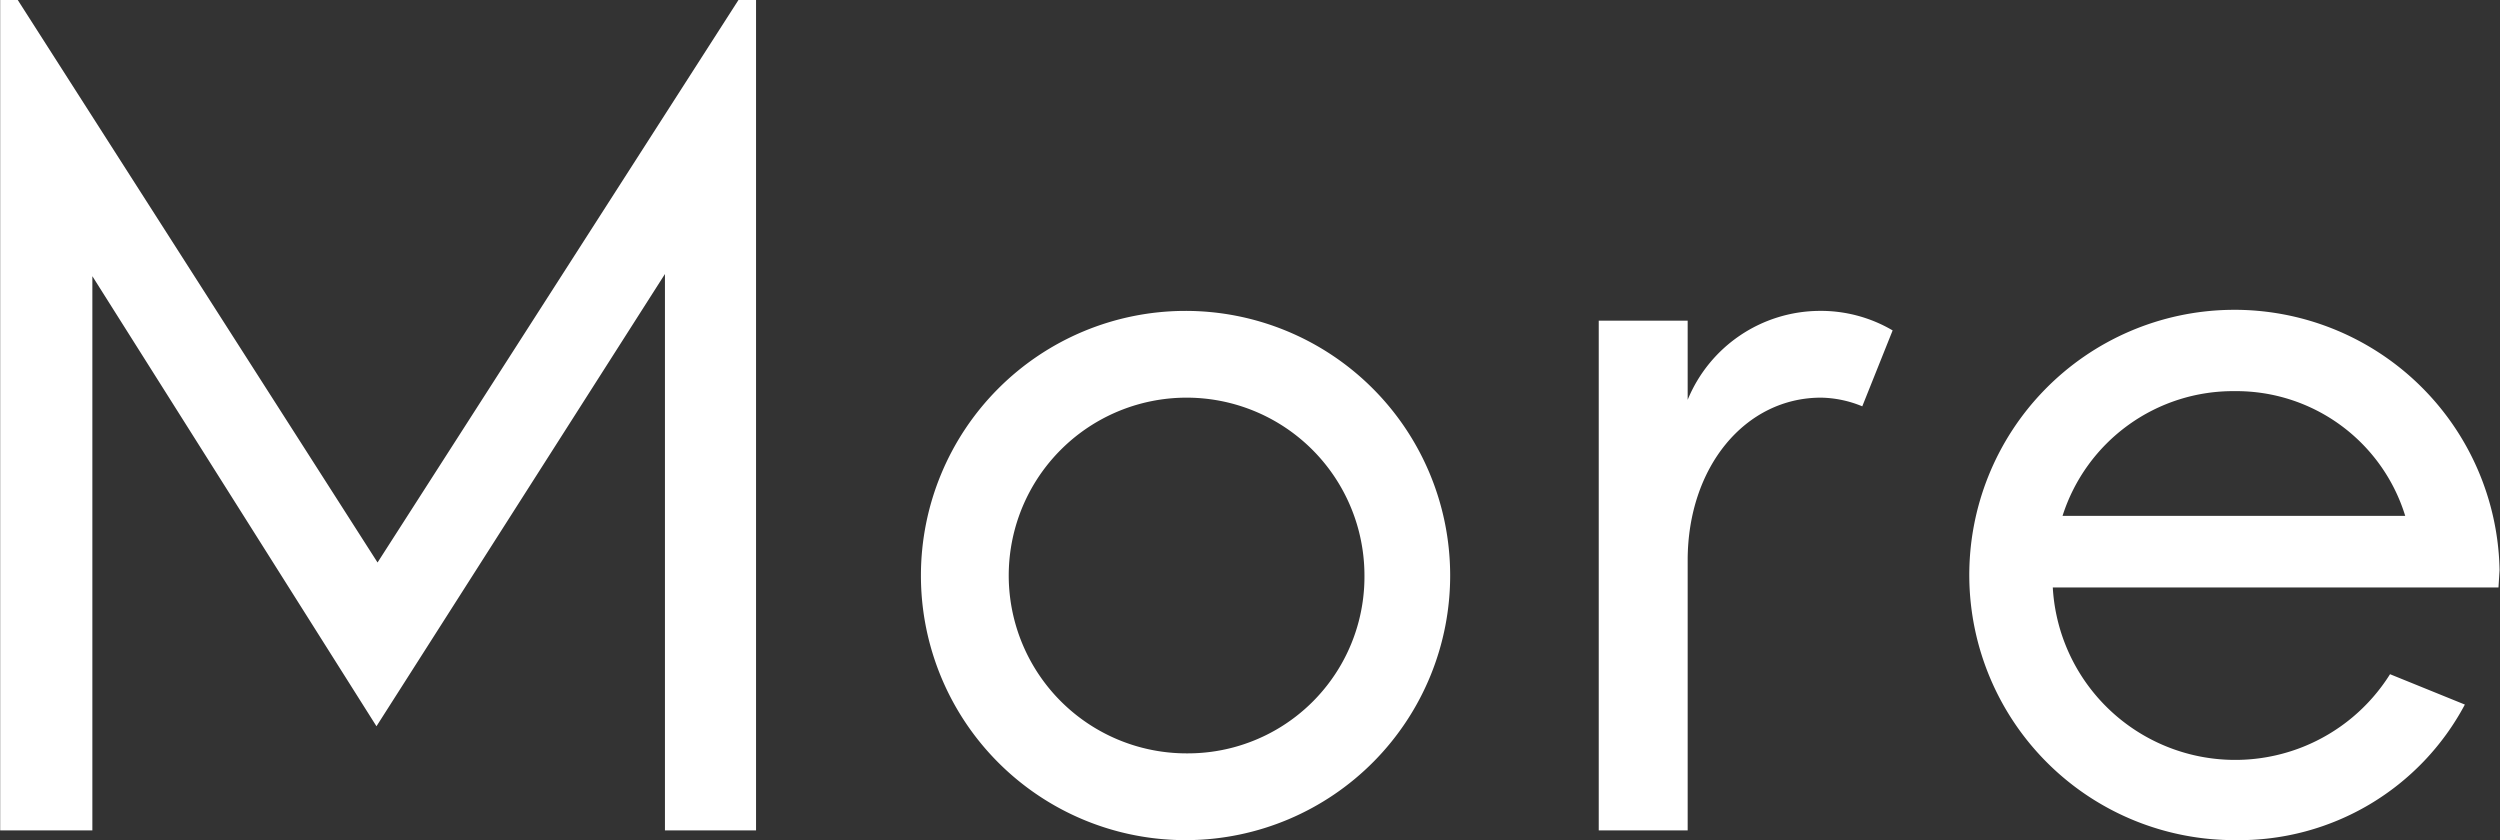 <svg xmlns="http://www.w3.org/2000/svg" width="69.156" height="23.25" viewBox="0 0 69.156 23.25">
  <rect x="0" y="0" width="69.156" height="23.25" fill="#333333" stroke="none"/>
  <defs>
    <style>
      .cls-1 {
        fill: #fff;
        fill-rule: evenodd;
      }
    </style>
  </defs>
  <path id="More" class="cls-1" d="M785.309,2047.18l-9.99,15.57-9.959-15.57h-0.48v22.98h2.55v-15.33l7.859,12.45,7.98-12.51v15.39h2.52v-22.98h-0.48Zm12.421,23.25a7.32,7.32,0,1,0-7.38-7.32A7.317,7.317,0,0,0,797.73,2070.43Zm0-2.4a4.92,4.92,0,1,1,4.889-4.92A4.885,4.885,0,0,1,797.73,2068.03Zm17.46-12.24a3.965,3.965,0,0,0-3.63,2.46v-2.19H809.1v14.1h2.46v-7.47c0-2.58,1.59-4.5,3.69-4.5a3.108,3.108,0,0,1,1.14.24l0.84-2.1A3.921,3.921,0,0,0,815.19,2055.79Zm18.829,7.17a7.335,7.335,0,1,0-7.289,7.47,7.07,7.07,0,0,0,6.329-3.75l-2.07-.84a5.054,5.054,0,0,1-9.329-2.4h12.329Zm-7.319-4.95a4.887,4.887,0,0,1,4.709,3.45H821.93A4.953,4.953,0,0,1,826.7,2058.01Z" transform="translate(-764.875 -2047.19)"/>
</svg>

